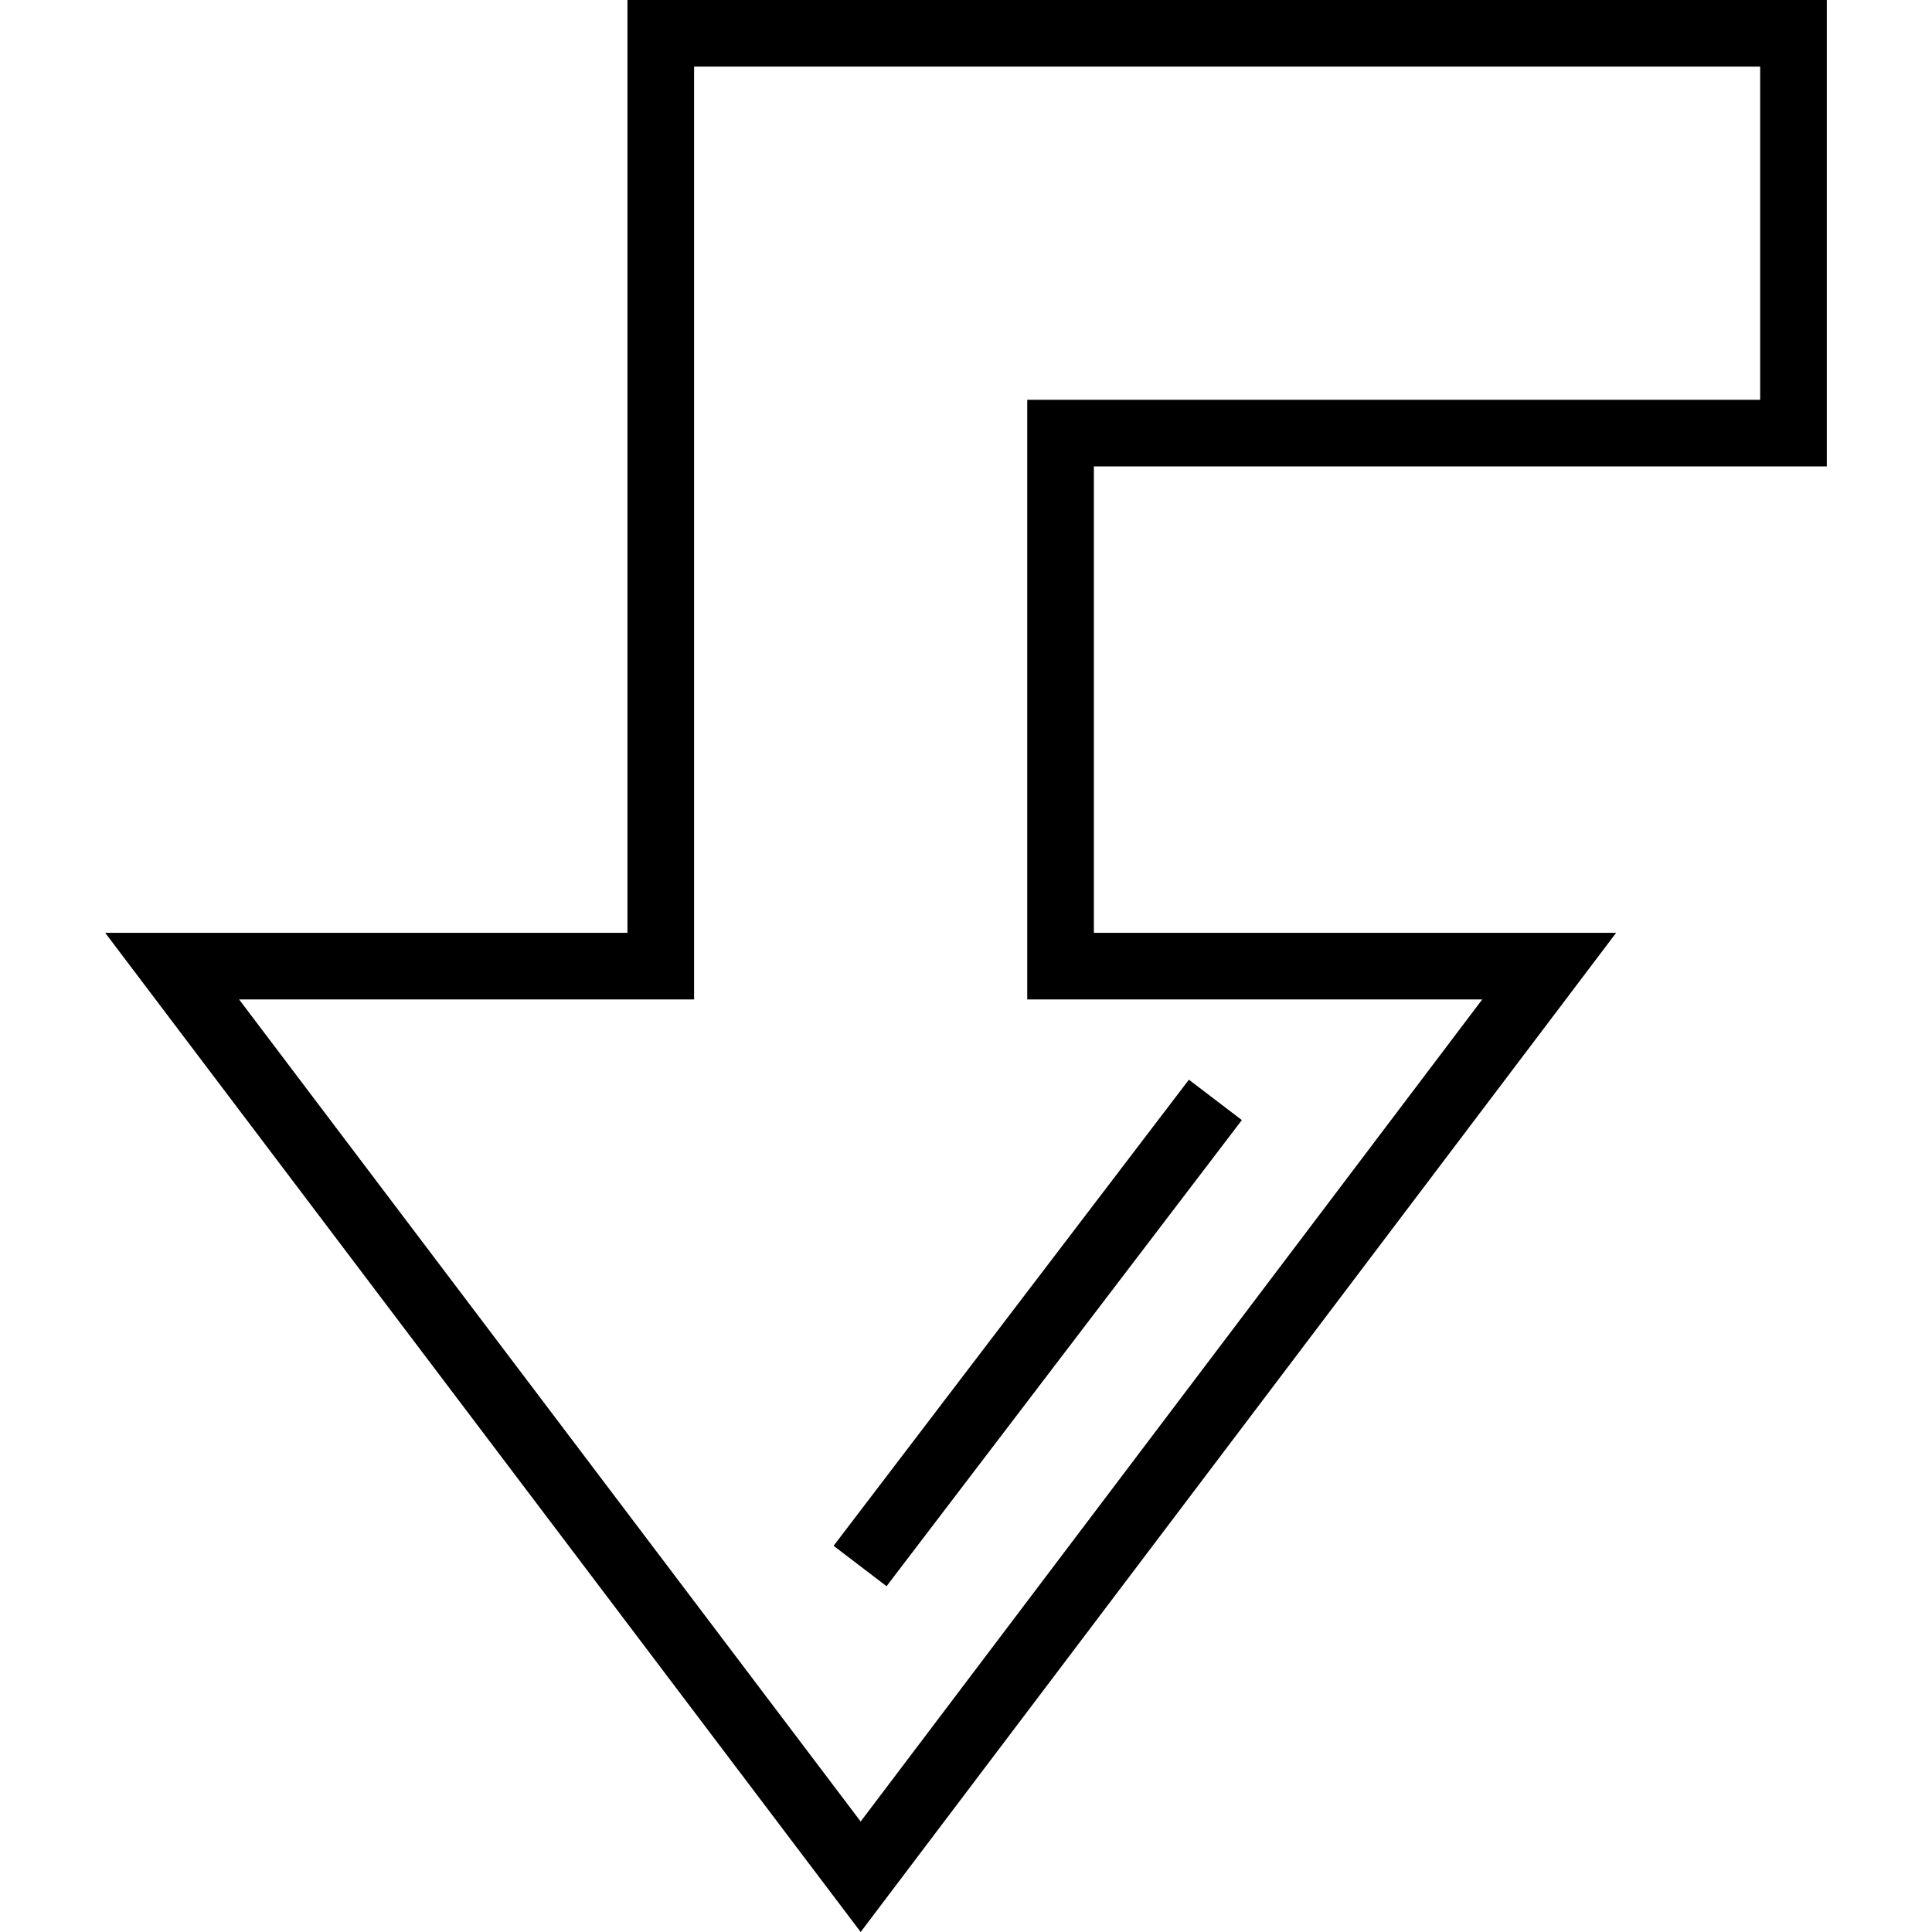 <?xml version="1.0" encoding="iso-8859-1"?>
<!-- Uploaded to: SVG Repo, www.svgrepo.com, Generator: SVG Repo Mixer Tools -->
<svg fill="#000000" version="1.1" id="Layer_1" xmlns="http://www.w3.org/2000/svg" xmlns:xlink="http://www.w3.org/1999/xlink" 
	 viewBox="0 0 512 512" xml:space="preserve">
<g>
	<g>
		
			<rect x="197.483" y="344.306" transform="matrix(0.606 -0.795 0.795 0.606 -172.488 358.008)" width="155.38" height="17.657"/>
	</g>
</g>
<g>
	<g>
		<path d="M484.122,123.604V0h-317.84v247.209H27.877L228.085,512l200.207-264.791H289.887V123.604H484.122z M392.805,264.867
			L228.086,482.721L63.366,264.867H183.94V17.658h282.524v88.289H272.229v158.92H392.805z"/>
	</g>
</g>
</svg>